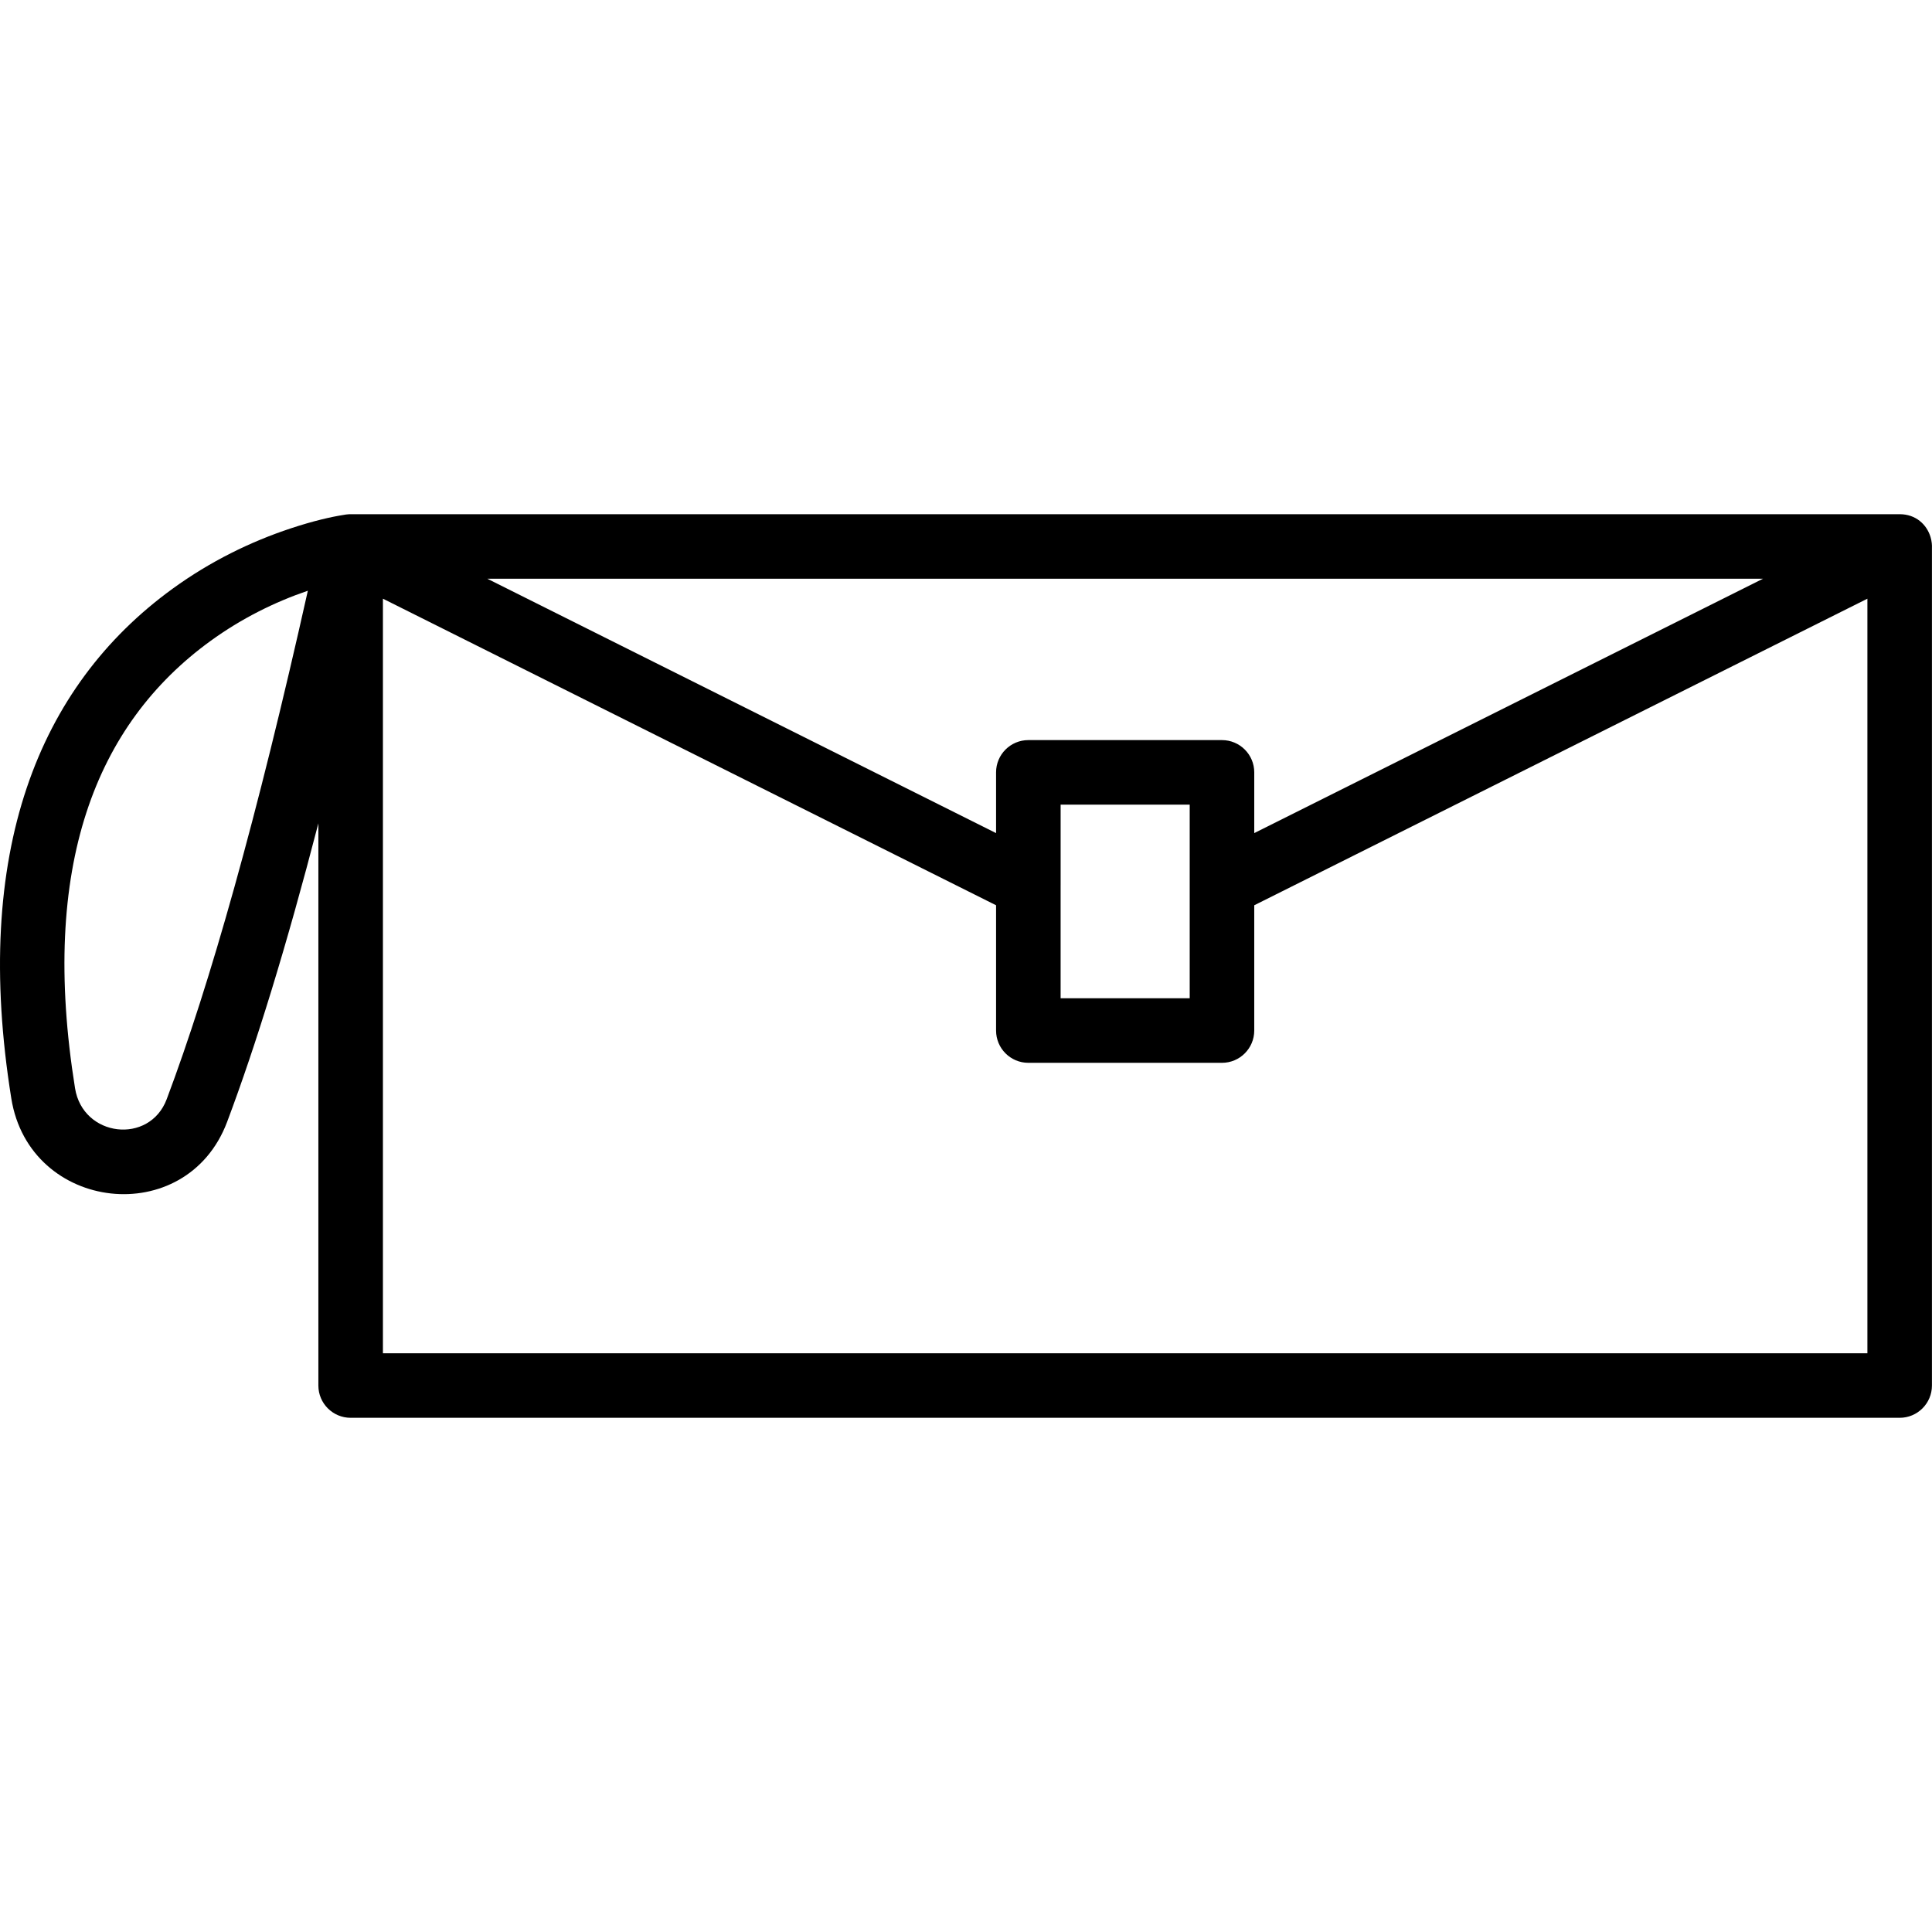<?xml version="1.0" encoding="iso-8859-1"?>
<!-- Uploaded to: SVG Repo, www.svgrepo.com, Generator: SVG Repo Mixer Tools -->
<svg fill="#000000" height="800px" width="800px" version="1.1" id="Layer_1" xmlns="http://www.w3.org/2000/svg" xmlns:xlink="http://www.w3.org/1999/xlink" 
	 viewBox="0 0 502.492 502.492" xml:space="preserve">
<g>
	<g>
		<path d="M502.435,141.289c-0.002-0.016-0.004-0.031-0.006-0.047c-0.026-0.225-0.06-0.448-0.102-0.671
			c-0.014-0.076-0.028-0.151-0.044-0.226c-0.044-0.199-0.095-0.397-0.152-0.592c-0.014-0.047-0.025-0.095-0.039-0.142
			c-0.999-3.219-3.831-5.873-8.005-5.873h-0.002H91.201h-0.002c-0.003,0-0.006,0-0.009,0c-0.056,0-0.108,0.006-0.163,0.007
			c-0.084,0.002-0.167,0-0.252,0.005c-0.067,0.003-0.133,0.009-0.2,0.014c-0.398,0.026-0.782,0.077-1.153,0.151
			c-3.298,0.51-7.983,1.584-13.791,3.506c-10.477,3.467-20.946,8.587-30.747,15.704C9.828,178.581-7.304,221.831,2.94,285.689
			c4.747,29.61,45.537,34.257,56.129,6.109c7.523-19.993,15.441-45.687,23.736-77.656v146.22c0,4.636,3.758,8.393,8.393,8.393
			h402.885c4.636,0,8.393-3.758,8.393-8.393V142.604C502.496,142.165,502.482,141.726,502.435,141.289z M458.531,150.525
			l-132.314,66.157v-15.796c0-4.636-3.758-8.393-8.393-8.393h-0.002h-50.359h-0.002c-4.636,0-8.393,3.758-8.393,8.393v15.795
			l-132.312-66.156H458.531z M275.855,230.289c0-0.009,0.002-0.017,0.002-0.026V209.28h33.572v50.361h-33.574V230.289z
			 M43.358,285.885c-4.472,11.885-21.796,9.911-23.843-2.855c-9.258-57.704,5.374-94.64,35.232-116.321
			c8.045-5.842,16.677-10.123,25.321-13.069C66.88,212.61,54.604,255.998,43.358,285.885z M99.592,351.968V155.712l159.475,79.738
			v32.584c0,4.636,3.758,8.393,8.393,8.393h50.361c4.636,0,8.393-3.758,8.393-8.393v-32.582l159.475-79.738v196.254H99.592z"/>
	</g>
</g>
</svg>